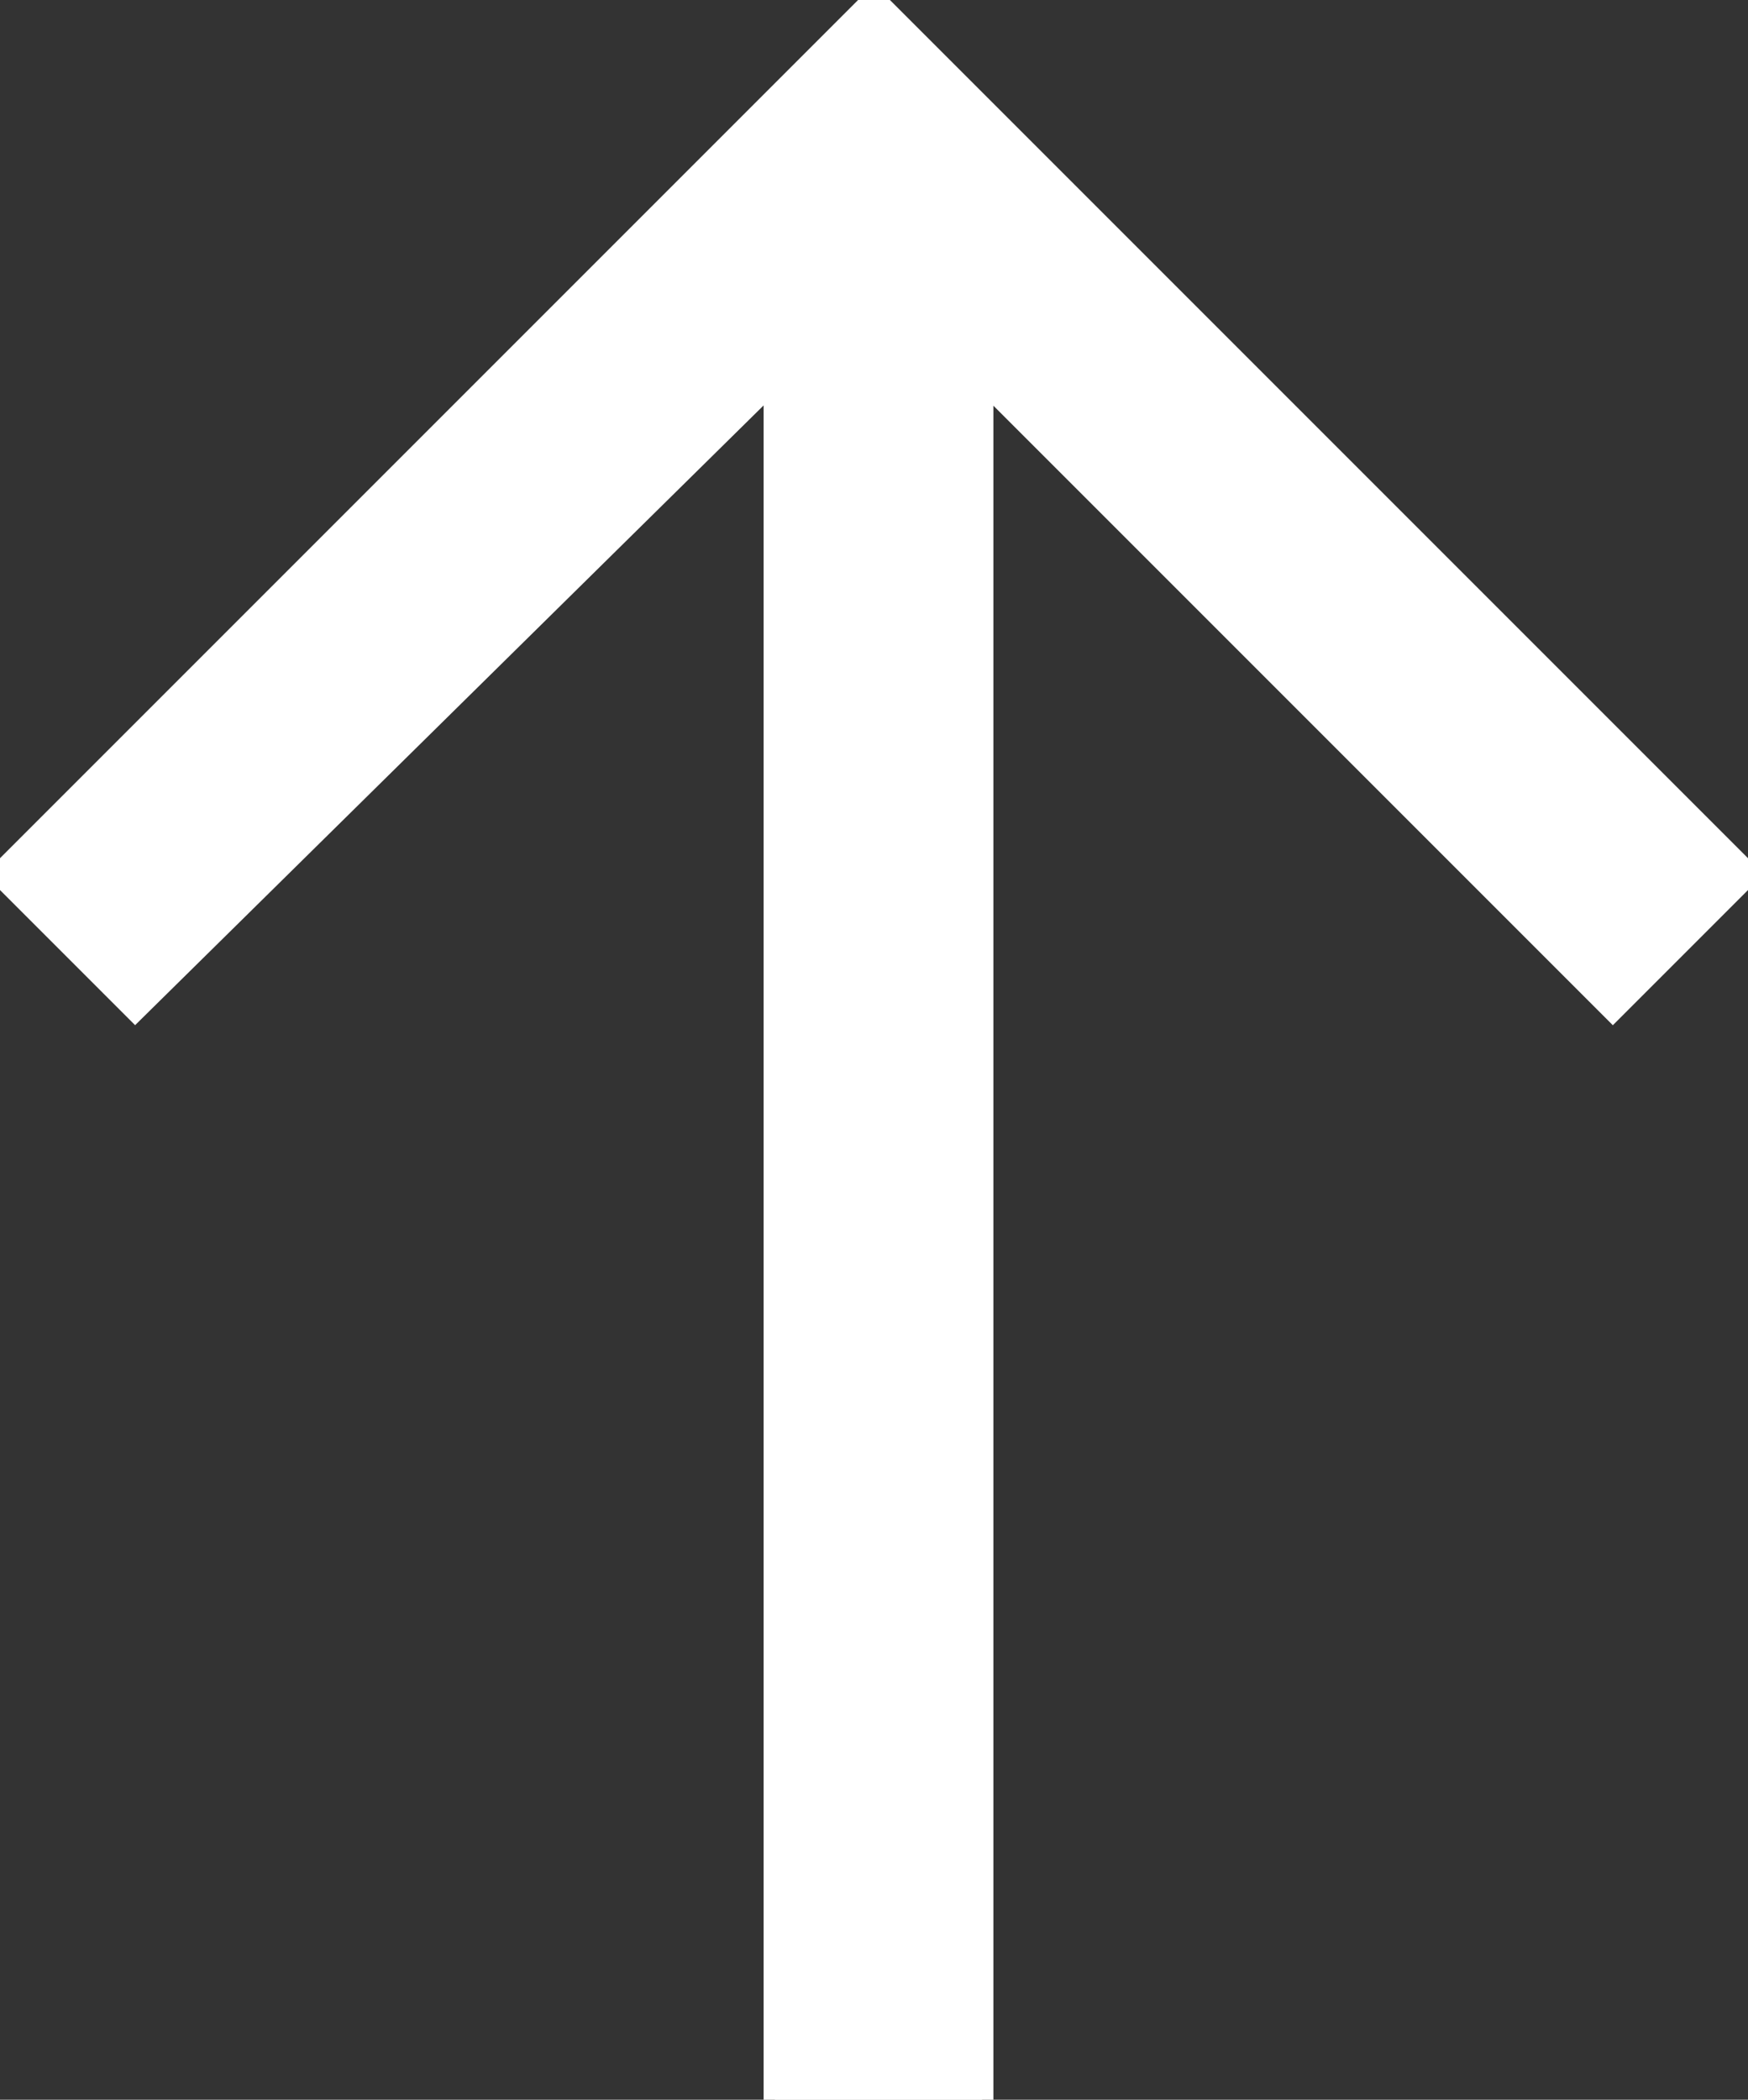 <?xml version="1.0" encoding="utf-8"?>
<!-- Generator: Adobe Illustrator 19.2.0, SVG Export Plug-In . SVG Version: 6.00 Build 0)  -->
<svg version="1.1" id="Ebene_1" xmlns="http://www.w3.org/2000/svg" xmlns:xlink="http://www.w3.org/1999/xlink" x="0px" y="0px"
	 width="19.4px" height="23.3px" viewBox="0 0 19.4 23.3" style="enable-background:new 0 0 19.4 23.3;" xml:space="preserve">
<rect x="0" y="0" width="19.4" height="23.3" fill="#333333" stroke="none"/>
<style type="text/css">
	.st0{fill:#FFFFFF;}
	.st1{fill:none;stroke:#FFFFFF;stroke-width:0.25;}
</style>
<polygon class="st0" points="19.4,9.7 17.9,11.2 10.9,4.2 10.9,23.3 8.6,23.3 8.6,4.2 1.5,11.2 0,9.7 9.7,0 "/>
<polygon class="st1" points="19.4,9.7 17.9,11.2 10.9,4.2 10.9,23.3 8.6,23.3 8.6,4.2 1.5,11.2 0,9.7 9.7,0 "/>
</svg>
